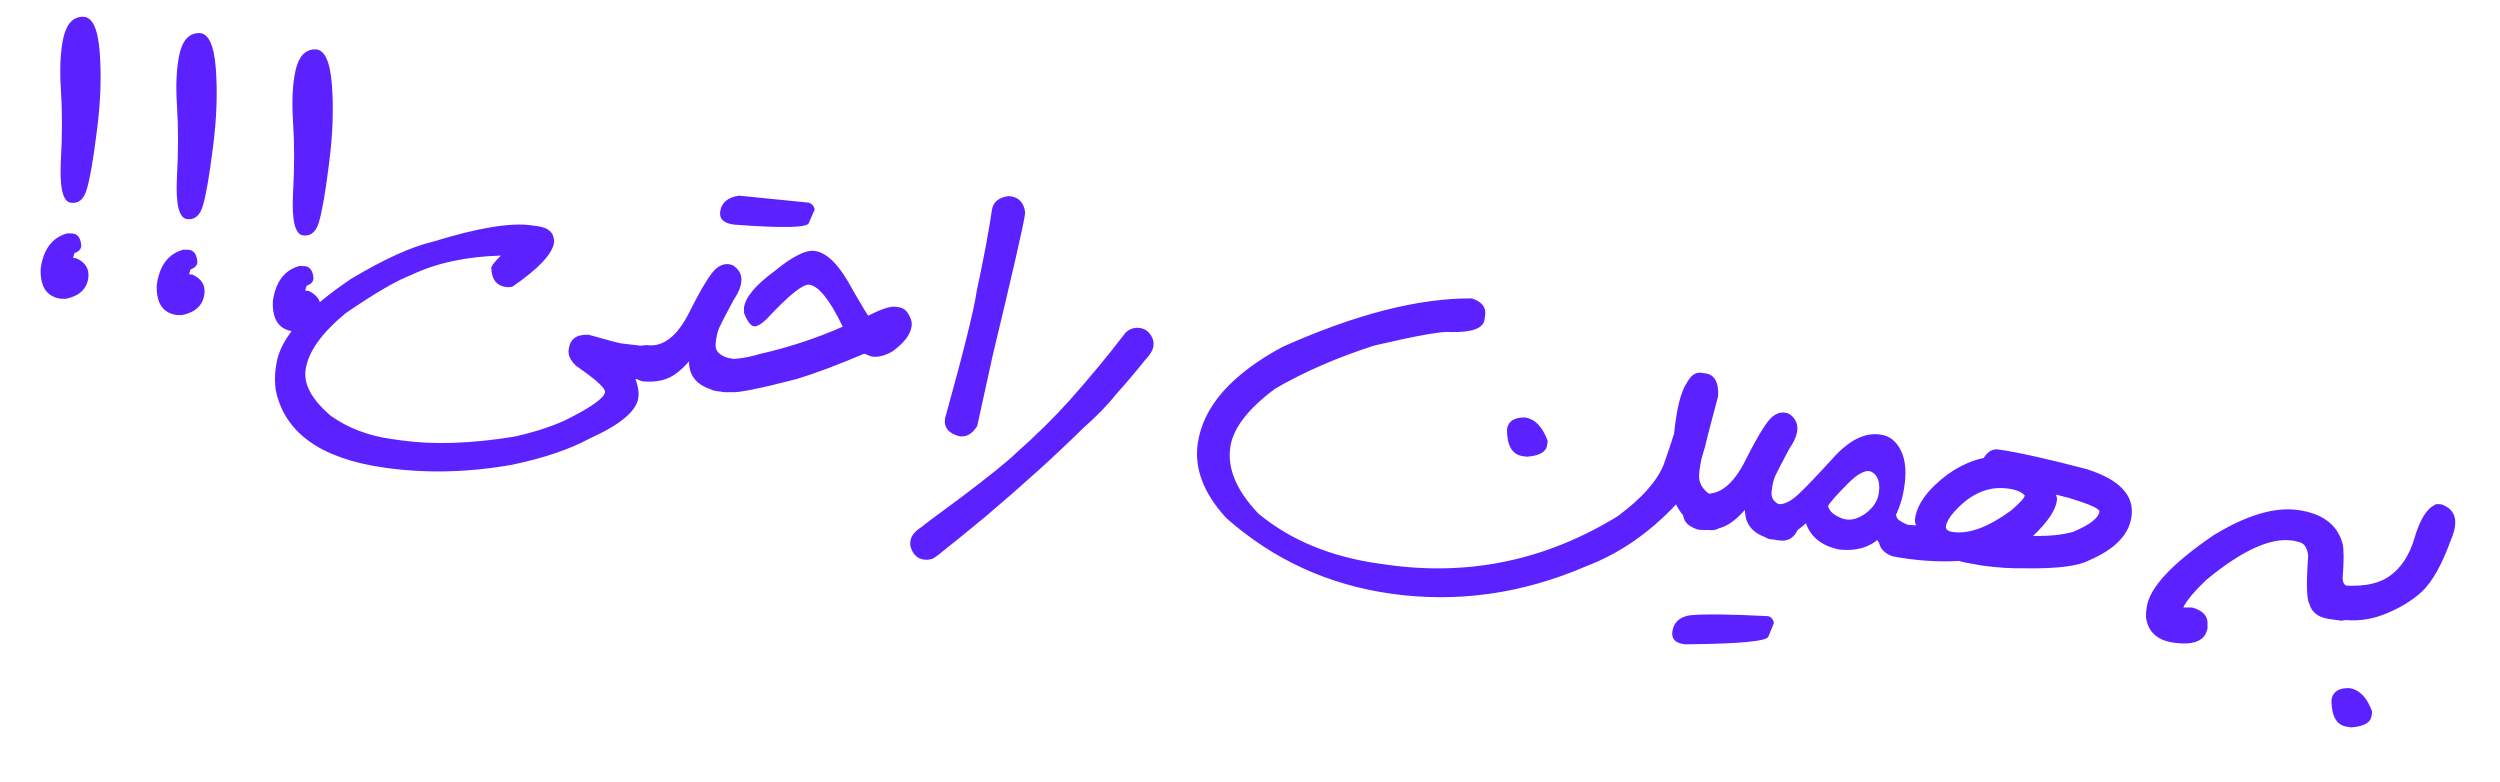 <svg width="163" height="51" viewBox="0 0 163 51" fill="none" xmlns="http://www.w3.org/2000/svg">
<path d="M3.972 5.865C3.881 4.481 3.935 3.347 4.133 2.464C4.332 1.571 4.746 1.114 5.375 1.092C6.005 1.061 6.38 1.827 6.501 3.39C6.622 4.954 6.56 6.675 6.314 8.555C6.078 10.427 5.859 11.694 5.655 12.356C5.462 13.01 5.109 13.296 4.596 13.215C4.093 13.126 3.883 12.227 3.967 10.517C4.061 8.8 4.063 7.249 3.972 5.865ZM4.755 15.225C5.089 15.272 5.271 15.546 5.302 16.048C5.273 16.255 5.123 16.409 4.851 16.509L4.772 16.774L4.767 16.815L4.997 16.847C5.584 17.123 5.837 17.55 5.756 18.127C5.654 18.849 5.167 19.301 4.295 19.482L3.964 19.477C3.044 19.348 2.607 18.692 2.653 17.512C2.83 16.248 3.407 15.482 4.384 15.215L4.755 15.225ZM11.541 6.929C11.45 5.545 11.504 4.411 11.701 3.527C11.9 2.635 12.314 2.178 12.943 2.156C13.574 2.125 13.949 2.891 14.07 4.454C14.191 6.017 14.128 7.739 13.883 9.619C13.647 11.491 13.428 12.758 13.224 13.42C13.031 14.074 12.678 14.36 12.165 14.279C11.662 14.19 11.452 13.29 11.536 11.581C11.63 9.864 11.632 8.313 11.541 6.929ZM12.324 16.289C12.658 16.336 12.84 16.61 12.871 17.111C12.842 17.319 12.691 17.473 12.42 17.573L12.341 17.838L12.335 17.878L12.565 17.911C13.152 18.187 13.405 18.613 13.324 19.191C13.223 19.913 12.736 20.365 11.864 20.546L11.533 20.541C10.613 20.411 10.175 19.756 10.222 18.575C10.399 17.312 10.976 16.546 11.953 16.278L12.324 16.289ZM19.11 7.993C19.019 6.608 19.072 5.475 19.27 4.591C19.469 3.699 19.883 3.242 20.512 3.219C21.142 3.188 21.518 3.954 21.639 5.518C21.76 7.081 21.697 8.803 21.451 10.683C21.216 12.555 20.996 13.822 20.793 14.483C20.6 15.137 20.247 15.424 19.733 15.342C19.23 15.253 19.021 14.354 19.105 12.645C19.199 10.928 19.2 9.377 19.11 7.993ZM19.893 17.353C20.227 17.4 20.409 17.674 20.44 18.175C20.411 18.383 20.26 18.537 19.988 18.637L19.91 18.901L19.904 18.942L20.134 18.974C20.721 19.25 20.974 19.677 20.893 20.255C20.792 20.977 20.305 21.428 19.433 21.61L19.102 21.605C18.181 21.475 17.744 20.82 17.79 19.639C17.968 18.375 18.545 17.61 19.521 17.342L19.893 17.353ZM34.653 14.692L35.073 14.751C35.732 14.843 36.081 15.141 36.121 15.644L36.125 15.81C36.02 16.559 35.111 17.522 33.4 18.699L33.106 18.727L32.971 18.708C32.357 18.621 32.044 18.195 32.032 17.43C32.102 17.256 32.313 17 32.664 16.663C30.382 16.728 28.426 17.153 26.797 17.937C25.854 18.292 24.436 19.119 22.541 20.417C20.959 21.723 20.086 22.953 19.924 24.108C19.79 25.065 20.339 26.067 21.572 27.115C22.694 27.908 24.009 28.41 25.516 28.622L26.166 28.713C28.251 29.006 30.697 28.927 33.503 28.474C34.785 28.194 35.903 27.836 36.857 27.399C38.53 26.567 39.393 25.956 39.448 25.568C39.483 25.316 38.863 24.75 37.588 23.871C37.195 23.521 37.025 23.162 37.077 22.791L37.083 22.751C37.174 22.101 37.599 21.793 38.359 21.826L38.399 21.831L40.034 22.282L40.475 22.386L42.376 22.611L42.471 22.625L42.935 22.662C43.432 22.732 43.731 23.092 43.833 23.741L43.806 23.93C43.722 24.526 43.307 24.827 42.561 24.832L42.141 24.773L41.432 24.715C41.605 25.181 41.668 25.59 41.618 25.942C41.496 26.809 40.433 27.695 38.428 28.601C37.124 29.301 35.452 29.867 33.413 30.298C30.561 30.808 27.786 30.874 25.087 30.495C20.908 29.907 18.537 28.212 17.974 25.408C17.914 24.921 17.913 24.47 17.971 24.055L18.011 23.771C18.25 22.074 19.878 20.209 22.898 18.176C25.058 16.887 26.842 16.079 28.25 15.752C31.156 14.854 33.29 14.5 34.653 14.692ZM46.904 21.342C46.786 21.593 46.704 21.949 46.657 22.412C46.612 22.866 46.895 23.177 47.506 23.346C48.081 23.381 48.396 23.761 48.45 24.487L48.416 24.73C48.179 25.369 47.758 25.646 47.154 25.561C45.663 25.36 44.919 24.694 44.922 23.563C44.438 24.121 43.967 24.492 43.509 24.676C43.05 24.86 42.508 24.922 41.881 24.861C41.096 24.622 40.777 24.172 40.925 23.512C41.064 22.85 41.479 22.513 42.172 22.5C43.237 22.649 44.167 21.924 44.962 20.324C45.767 18.725 46.351 17.781 46.714 17.491C47.077 17.202 47.444 17.143 47.815 17.315C48.511 17.799 48.517 18.545 47.832 19.554C47.333 20.487 47.023 21.083 46.904 21.342ZM52.659 13.205C52.894 13.238 53.047 13.388 53.12 13.656L52.734 14.541C52.635 14.849 51.019 14.884 47.887 14.646L47.805 14.635C47.174 14.546 46.891 14.267 46.957 13.798C47.039 13.211 47.451 12.864 48.194 12.757L52.659 13.205ZM53.113 16.361L53.141 16.365C53.944 16.478 54.764 17.325 55.6 18.906C56.147 19.857 56.483 20.415 56.607 20.58C57.468 20.149 58.057 19.955 58.373 20L58.617 20.034C58.978 20.085 59.242 20.366 59.41 20.877C59.447 21.002 59.456 21.137 59.435 21.281C59.359 21.823 58.942 22.367 58.184 22.914C57.694 23.195 57.241 23.306 56.826 23.248L56.356 23.057C54.613 23.797 53.141 24.35 51.939 24.715C49.514 25.34 48.098 25.624 47.691 25.567C47.469 25.582 47.172 25.563 46.802 25.511L46.707 25.498C46.247 25.433 45.95 25.157 45.816 24.669L45.804 24.363L45.825 24.214C45.888 23.763 46.208 23.481 46.785 23.369C47.607 23.484 48.537 23.385 49.575 23.071C51.448 22.644 53.239 22.053 54.946 21.299C54.113 19.562 53.385 18.65 52.763 18.562C52.346 18.513 51.422 19.258 49.991 20.796C49.63 21.141 49.354 21.3 49.165 21.273C48.939 21.242 48.722 20.953 48.513 20.409L48.507 20.063C48.603 19.377 49.262 18.586 50.483 17.69C51.659 16.723 52.536 16.28 53.113 16.361ZM65.902 12.802C66.434 12.877 66.746 13.215 66.836 13.816L66.823 14.008C66.725 14.703 66.022 17.775 64.713 23.224L63.714 27.778C63.394 28.285 63.013 28.508 62.571 28.445L62.557 28.444C61.847 28.261 61.533 27.876 61.615 27.289C62.827 22.922 63.515 20.156 63.679 18.992C64.166 16.704 64.496 14.942 64.67 13.705C64.745 13.173 65.115 12.866 65.78 12.784L65.902 12.802ZM74.319 21.385C74.716 21.441 74.999 21.687 75.168 22.125C75.213 22.261 75.225 22.405 75.203 22.558L75.198 22.599C75.165 22.834 74.986 23.126 74.66 23.476C74.046 24.246 73.389 25.019 72.691 25.795C72.23 26.393 71.526 27.113 70.579 27.956C68.858 29.656 66.77 31.548 64.314 33.633C63.231 34.53 62.27 35.311 61.431 35.975C61.033 36.315 60.776 36.477 60.658 36.46C60.542 36.499 60.399 36.507 60.227 36.483C59.812 36.424 59.528 36.154 59.375 35.672C59.346 35.549 59.339 35.437 59.352 35.338L59.364 35.257C59.41 34.932 59.654 34.63 60.099 34.352C60.102 34.325 60.972 33.674 62.706 32.399C64.54 31.009 65.702 30.073 66.194 29.59C67.572 28.366 68.757 27.198 69.751 26.086C71.019 24.662 72.233 23.195 73.394 21.683C73.659 21.435 73.967 21.335 74.319 21.385ZM111.469 27.793C110.987 29.52 110.758 30.629 110.781 31.12C110.804 31.611 111.105 32.026 111.683 32.365C112.119 32.473 112.4 32.701 112.525 33.05C112.653 33.39 112.646 33.702 112.504 33.986C112.372 34.271 112.148 34.456 111.833 34.54C111.517 34.625 111.081 34.522 110.523 34.232C109.966 33.942 109.529 33.448 109.213 32.75C108.897 32.052 108.89 30.431 109.192 27.887C109.503 25.345 110.079 24.261 110.919 24.637C111.768 25.014 111.951 26.066 111.469 27.793ZM110.91 24.305L111.208 24.346C111.794 24.438 112.065 24.932 112.022 25.828L111.372 28.29C110.893 30.451 110.2 31.978 109.292 32.872C107.547 34.743 105.581 36.096 103.393 36.93C99.229 38.719 95.004 39.313 90.717 38.711C86.601 38.132 83.013 36.486 79.951 33.774C78.482 32.177 77.862 30.562 78.092 28.929C78.431 26.519 80.278 24.413 83.633 22.611C88.396 20.482 92.506 19.431 95.963 19.456C96.615 19.668 96.904 20.03 96.832 20.545L96.79 20.843C96.71 21.411 95.973 21.68 94.578 21.65C94.082 21.58 92.425 21.872 89.609 22.526C87.199 23.301 85.047 24.236 83.153 25.332C81.366 26.655 80.385 27.935 80.212 29.171C80.016 30.561 80.629 32 82.049 33.488C84.143 35.219 86.766 36.305 89.916 36.748L90.444 36.822C95.805 37.576 100.813 36.521 105.468 33.66C107.049 32.492 108.055 31.359 108.486 30.259C108.698 29.663 108.961 28.877 109.273 27.899L109.93 25.092L109.936 25.051C110.206 24.5 110.531 24.251 110.91 24.305ZM99.415 27.217C100.074 27.31 100.572 27.822 100.911 28.753L100.873 29.024C100.811 29.466 100.37 29.717 99.552 29.777L99.281 29.739C98.595 29.642 98.254 29.061 98.256 27.993C98.33 27.47 98.716 27.211 99.415 27.217ZM115.752 31.018C115.634 31.269 115.552 31.625 115.505 32.088C115.46 32.542 115.743 32.853 116.354 33.022C116.929 33.057 117.244 33.437 117.298 34.163L117.264 34.406C117.027 35.045 116.606 35.322 116.002 35.237C114.511 35.036 113.767 34.37 113.77 33.239C113.286 33.797 112.815 34.168 112.357 34.352C111.898 34.536 111.356 34.597 110.729 34.537C109.944 34.298 109.625 33.848 109.773 33.188C109.912 32.526 110.328 32.189 111.02 32.176C112.085 32.325 113.015 31.6 113.811 30C114.615 28.401 115.199 27.457 115.562 27.167C115.925 26.878 116.292 26.819 116.663 26.991C117.359 27.475 117.365 28.221 116.68 29.23C116.181 30.163 115.872 30.759 115.752 31.018ZM115.253 40.171C115.461 40.2 115.596 40.348 115.66 40.614L115.3 41.503C115.202 41.811 113.393 41.98 109.872 42.01L109.791 41.999C109.222 41.919 108.971 41.644 109.037 41.175C109.12 40.588 109.496 40.236 110.166 40.118C111.09 40.027 112.786 40.045 115.253 40.171ZM123.785 33.887C124.027 34.068 124.272 34.19 124.521 34.253C124.771 34.306 124.945 34.51 125.042 34.864C125.149 35.22 125.098 35.549 124.89 35.851C124.683 36.144 124.411 36.308 124.075 36.344C123.749 36.371 123.379 36.218 122.966 35.884C122.563 35.542 122.268 35.087 122.081 34.517C121.894 33.948 122.193 33.295 122.978 32.559C123.772 31.823 124.044 31.816 123.796 32.535C123.556 33.256 123.553 33.707 123.785 33.887ZM122.564 28.331L122.632 28.34C123.21 28.422 123.648 28.773 123.947 29.395C124.255 30.018 124.315 30.869 124.127 31.947C123.949 33.017 123.512 33.968 122.815 34.8C122.118 35.631 121.136 35.972 119.869 35.822C118.762 35.574 118.055 35.005 117.747 34.115C116.778 34.991 115.953 35.326 115.273 35.12C114.726 34.887 114.478 34.525 114.528 34.035C114.571 33.535 114.749 33.215 115.063 33.075C115.379 32.926 115.706 32.857 116.045 32.868C116.394 32.871 116.808 32.648 117.285 32.2C117.762 31.752 118.518 30.961 119.551 29.826C120.585 28.692 121.589 28.194 122.564 28.331ZM120.032 33.774C120.528 33.981 121.051 33.889 121.603 33.497C122.166 33.098 122.47 32.602 122.517 32.01C122.573 31.411 122.423 31.003 122.067 30.788C121.711 30.572 121.173 30.828 120.454 31.555C119.735 32.282 119.314 32.761 119.189 32.992C119.256 33.306 119.537 33.566 120.032 33.774ZM130.284 29.305C131.547 29.483 133.466 29.909 136.041 30.584C138.191 31.263 139.169 32.294 138.975 33.675C138.807 34.866 137.887 35.818 136.213 36.531C135.506 36.91 134.124 37.084 132.066 37.053C131.153 37.071 130.204 37.012 129.22 36.873C128.24 36.708 127.752 36.607 127.758 36.571C126.393 36.656 124.947 36.558 123.422 36.279C122.781 36.06 122.469 35.658 122.487 35.071C122.498 34.474 122.9 34.163 123.696 34.137C124.256 34.206 124.67 34.246 124.935 34.256C124.864 34.108 124.838 33.966 124.857 33.83C124.995 32.847 125.722 31.867 127.037 30.892C127.831 30.35 128.597 30.007 129.336 29.862C129.597 29.439 129.914 29.253 130.284 29.305ZM134.061 32.294C134.11 32.402 134.126 32.519 134.108 32.645C134.019 33.277 133.502 34.042 132.557 34.94C133.575 34.964 134.438 34.878 135.147 34.683C136.242 34.229 136.819 33.786 136.88 33.353C136.906 33.172 136.252 32.878 134.92 32.469L134.066 32.253L134.061 32.294ZM126.875 34.307C126.845 34.515 126.998 34.642 127.332 34.689C128.379 34.836 129.641 34.369 131.118 33.288C131.693 32.798 131.992 32.472 132.015 32.31C131.826 32.081 131.47 31.93 130.947 31.856C129.575 31.663 128.334 32.243 127.223 33.597C127.017 33.881 126.901 34.118 126.875 34.307ZM149.832 33.254C151.438 33.48 152.407 34.214 152.739 35.457C152.825 35.828 152.825 36.578 152.74 37.708C152.752 38.013 152.867 38.181 153.083 38.212C153.636 38.538 153.883 38.908 153.825 39.324L153.796 39.527C153.717 40.086 153.337 40.401 152.655 40.471L151.884 40.362C151.153 40.26 150.712 39.922 150.563 39.348C150.391 39.066 150.367 38.023 150.492 36.218C150.43 35.676 150.205 35.377 149.817 35.323L149.618 35.267L149.442 35.242C148.025 35.043 146.16 35.899 143.848 37.811C143.029 38.598 142.531 39.195 142.354 39.603L142.394 39.609L142.878 39.608L142.973 39.621C143.688 39.832 144.004 40.235 143.921 40.831L143.942 40.875L143.938 40.903C143.818 41.76 143.081 42.093 141.727 41.903C140.653 41.752 140.049 41.198 139.917 40.241L139.926 39.883L139.968 39.585C140.145 38.322 141.598 36.758 144.327 34.896C146.471 33.587 148.306 33.039 149.832 33.254ZM155.331 40.101C154.272 40.496 153.151 40.554 151.965 40.277C151.219 40.089 150.912 39.687 151.044 39.071C151.178 38.445 151.572 38.128 152.227 38.119C153.774 38.309 154.945 38.137 155.737 37.604C156.53 37.071 157.097 36.217 157.437 35.041C157.786 33.865 158.226 33.159 158.756 32.92C158.764 32.866 158.904 32.854 159.176 32.883C160.115 33.208 160.324 33.978 159.804 35.194C159.218 36.805 158.591 37.927 157.922 38.56C157.255 39.184 156.391 39.698 155.331 40.101ZM153.171 44.865C153.83 44.957 154.328 45.469 154.667 46.4L154.629 46.671C154.567 47.113 154.126 47.364 153.308 47.424L153.037 47.386C152.351 47.29 152.01 46.708 152.012 45.641C152.087 45.108 152.473 44.849 153.171 44.865Z" fill="#5B21FF"/>
</svg>
